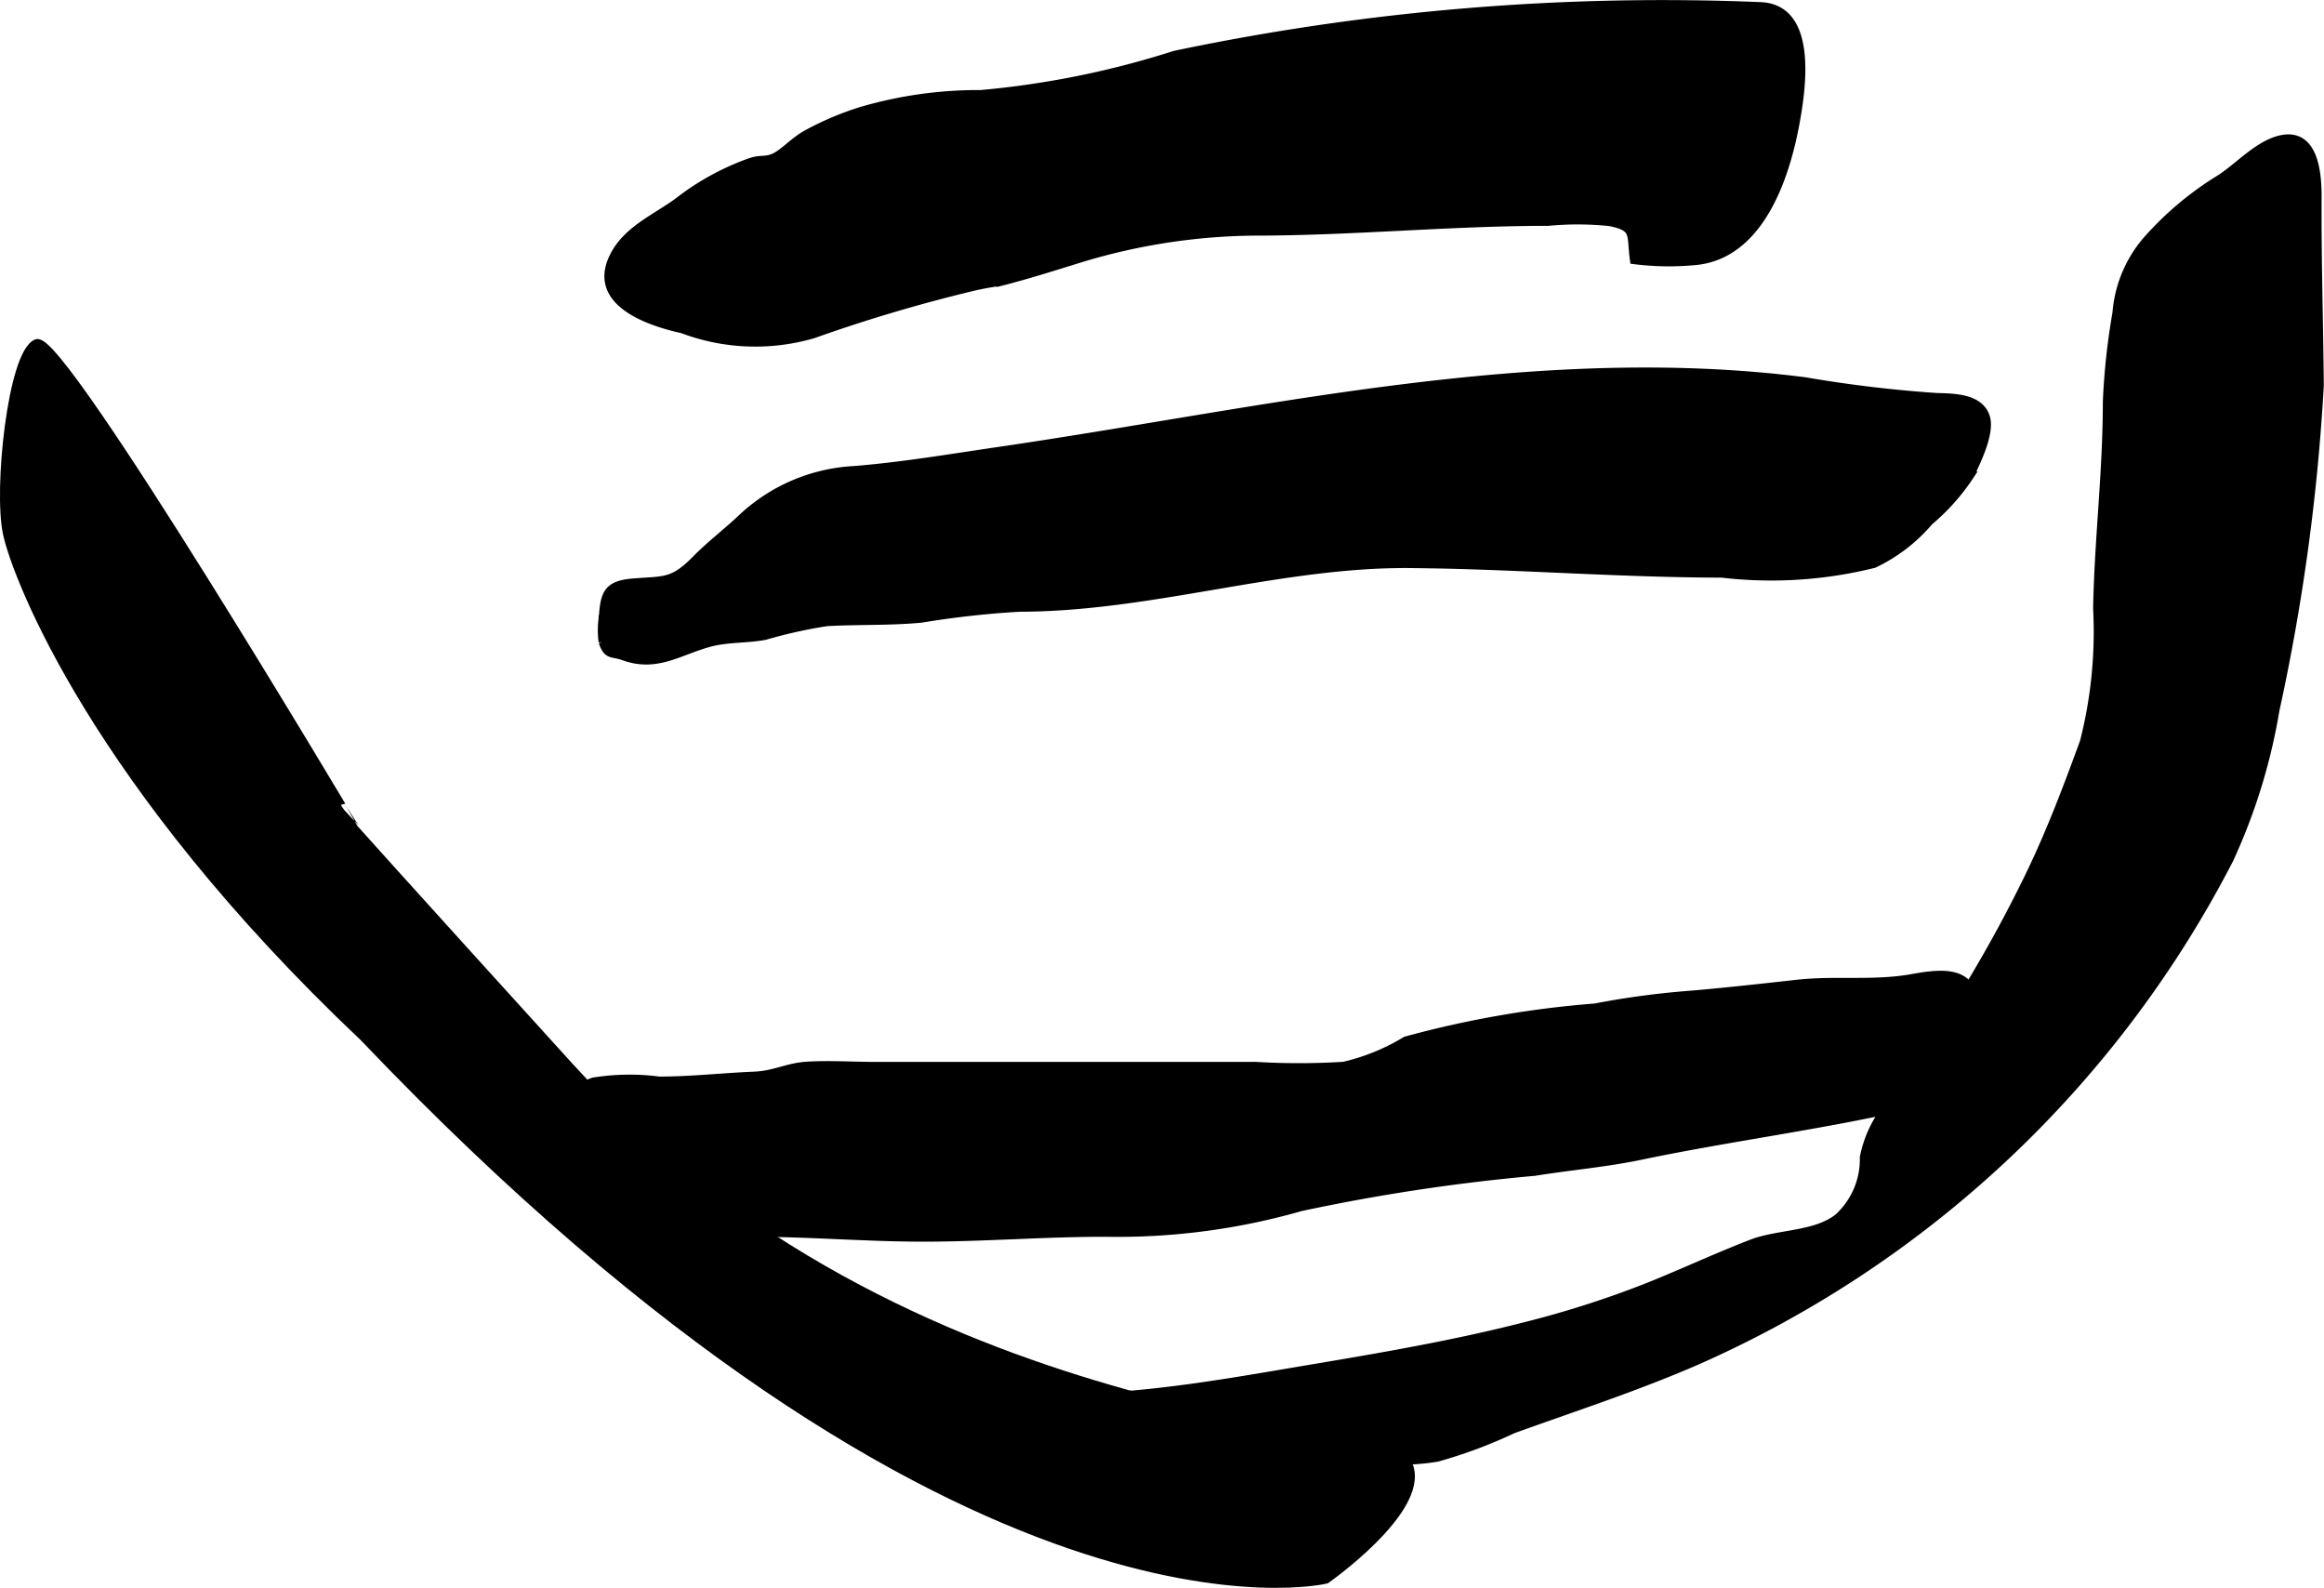 <?xml version="1.0" encoding="UTF-8"?>
<svg xmlns="http://www.w3.org/2000/svg"
     version="1.1"
     width="13.99mm"
     height="9.557mm"
     viewBox="0 0 39.658 27.091">
   <defs>
      <style type="text/css"><![CDATA[
      .a {
        stroke: #000;
        stroke-miterlimit: 10;
        stroke-width: 0.15px;
        fill-rule: evenodd;
      }
    ]]></style>
   </defs>
   <path class="a"
         d="M13.877,5.697a3.518,3.518,0,0,1-2.232-.086c-.584-.128-1.601-.473-1.14-1.286.235-.415.702-.609,1.071-.88a4.397,4.397,0,0,1,1.24-.678c.182-.061.279.001.458-.11.157-.097.307-.266.513-.375a5.095,5.095,0,0,1,.904-.382,7.108,7.108,0,0,1,2.047-.289,15.309,15.309,0,0,0,3.31-.67,40.472,40.472,0,0,1,9.998-.83c.911.041.69,1.435.584,2.006-.167.898-.594,2.198-1.666,2.327a4.709,4.709,0,0,1-1.075-.012c-.062-.434.044-.559-.422-.65a5.323,5.323,0,0,0-1.047-.004c-1.681,0-3.34.167-5.023.167a10.511,10.511,0,0,0-3.039.482c-.418.129-.831.261-1.275.374a5.062,5.062,0,0,0-.516.096A26.725,26.725,0,0,0,13.877,5.697Z"/>
   <path class="a"
         d="M24.549,9.624q-.237-.004-.475-.007c-2.232-.021-4.417.742-6.675.745a15.852,15.852,0,0,0-1.673.186c-.532.052-1.074.03-1.616.06a8.286,8.286,0,0,0-1.059.235c-.31.058-.642.036-.947.119-.521.141-.896.435-1.46.231-.2-.073-.273-.001-.354-.243a1.415,1.415,0,0,1,.004-.421c.028-.401.078-.551.52-.585.529-.042.672.005,1.066-.396.256-.259.544-.476.79-.711a3.021,3.021,0,0,1,1.895-.81c.828-.066,1.655-.207,2.478-.327,4.507-.658,9.145-1.778,13.756-1.189a22.149,22.149,0,0,0,2.245.269c.318.008.728.016.836.331.092.269-.162.777-.273,1.008a3.573,3.573,0,0,1-.688.771,2.828,2.828,0,0,1-.942.725,7.246,7.246,0,0,1-2.598.165C27.769,9.778,26.161,9.658,24.549,9.624Z"/>
   <path class="a"
         d="M28.887,16.975c.595-.052,1.192-.118,1.779-.184.652-.073,1.309.021,1.963-.097.53-.095,1.037-.146,1.081.5a3.804,3.804,0,0,1,0,.666c-.075.636-.693.896-1.248,1.02-1.489.333-2.995.526-4.472.835-.596.124-1.204.175-1.805.272a33.018,33.018,0,0,0-3.991.603,11.343,11.343,0,0,1-3.294.437c-1.04-.004-2.091.083-3.144.083-.988,0-1.972-.087-2.953-.083-.712.003-1.427.017-2.139.002a1.685,1.685,0,0,1-1.032-.24c-.242-.206-.227-.504-.24-.807-.028-.616.081-1.283.733-1.522a3.849,3.849,0,0,1,1.122-.017c.551,0,1.072-.061,1.627-.084.344-.014.562-.149.894-.17.387-.024.788.004,1.176.004h6.495a12.452,12.452,0,0,0,1.49-.002,3.599,3.599,0,0,0,1.062-.432,17.332,17.332,0,0,1,3.231-.563A14.406,14.406,0,0,1,28.887,16.975Z"/>
   <path class="a"
         d="M38.037,14.662a18.732,18.732,0,0,1-9.039,8.531c-1.038.456-2.118.806-3.184,1.19a8.152,8.152,0,0,1-1.289.481c-.518.089-1.049.033-1.57.16a3.934,3.934,0,0,1-.721.258c-.326.031-.663-.024-.99-.008-.442.022-.835.175-1.285.17-.385-.004-.769,0-1.154,0-.636,0-1.246.207-1.665-.376-.177-.246-.387-.552-.137-.809.264-.27.758-.111,1.082-.234a2.991,2.991,0,0,1,.953-.202c.902-.064,1.797-.206,2.688-.357,1.437-.244,2.879-.469,4.291-.831a16.852,16.852,0,0,0,2.129-.683c.586-.236,1.161-.504,1.748-.731.455-.175,1.102-.134,1.483-.447a1.355,1.355,0,0,0,.435-1.027,1.998,1.998,0,0,1,.479-.953q.456-.616.872-1.258a23.193,23.193,0,0,0,1.505-2.661c.344-.721.627-1.469.9-2.218a7.627,7.627,0,0,0,.225-2.279c.023-1.185.166-2.332.166-3.521a11.617,11.617,0,0,1,.164-1.516,2.151,2.151,0,0,1,.524-1.248,5.467,5.467,0,0,1,1.23-1.032c.324-.204.668-.603,1.062-.682.545-.109.605.569.603.985-.005,1.069.027,2.137.038,3.206a34.997,34.997,0,0,1-.757,5.544A9.973,9.973,0,0,1,38.037,14.662Z"/>
   <path class="a"
         d="M.627,5.861c-.417.167-.667,2.5-.5,3.25s1.499,4.25,6.083,8.584c10.25,10.75,16.417,9.25,16.417,9.25s1.667-1.167,1.417-1.917-8.584-.5-14.334-6.833-3.666-4.083-3.666-4.083S1.044,5.694.627,5.861Z"/>
</svg>
